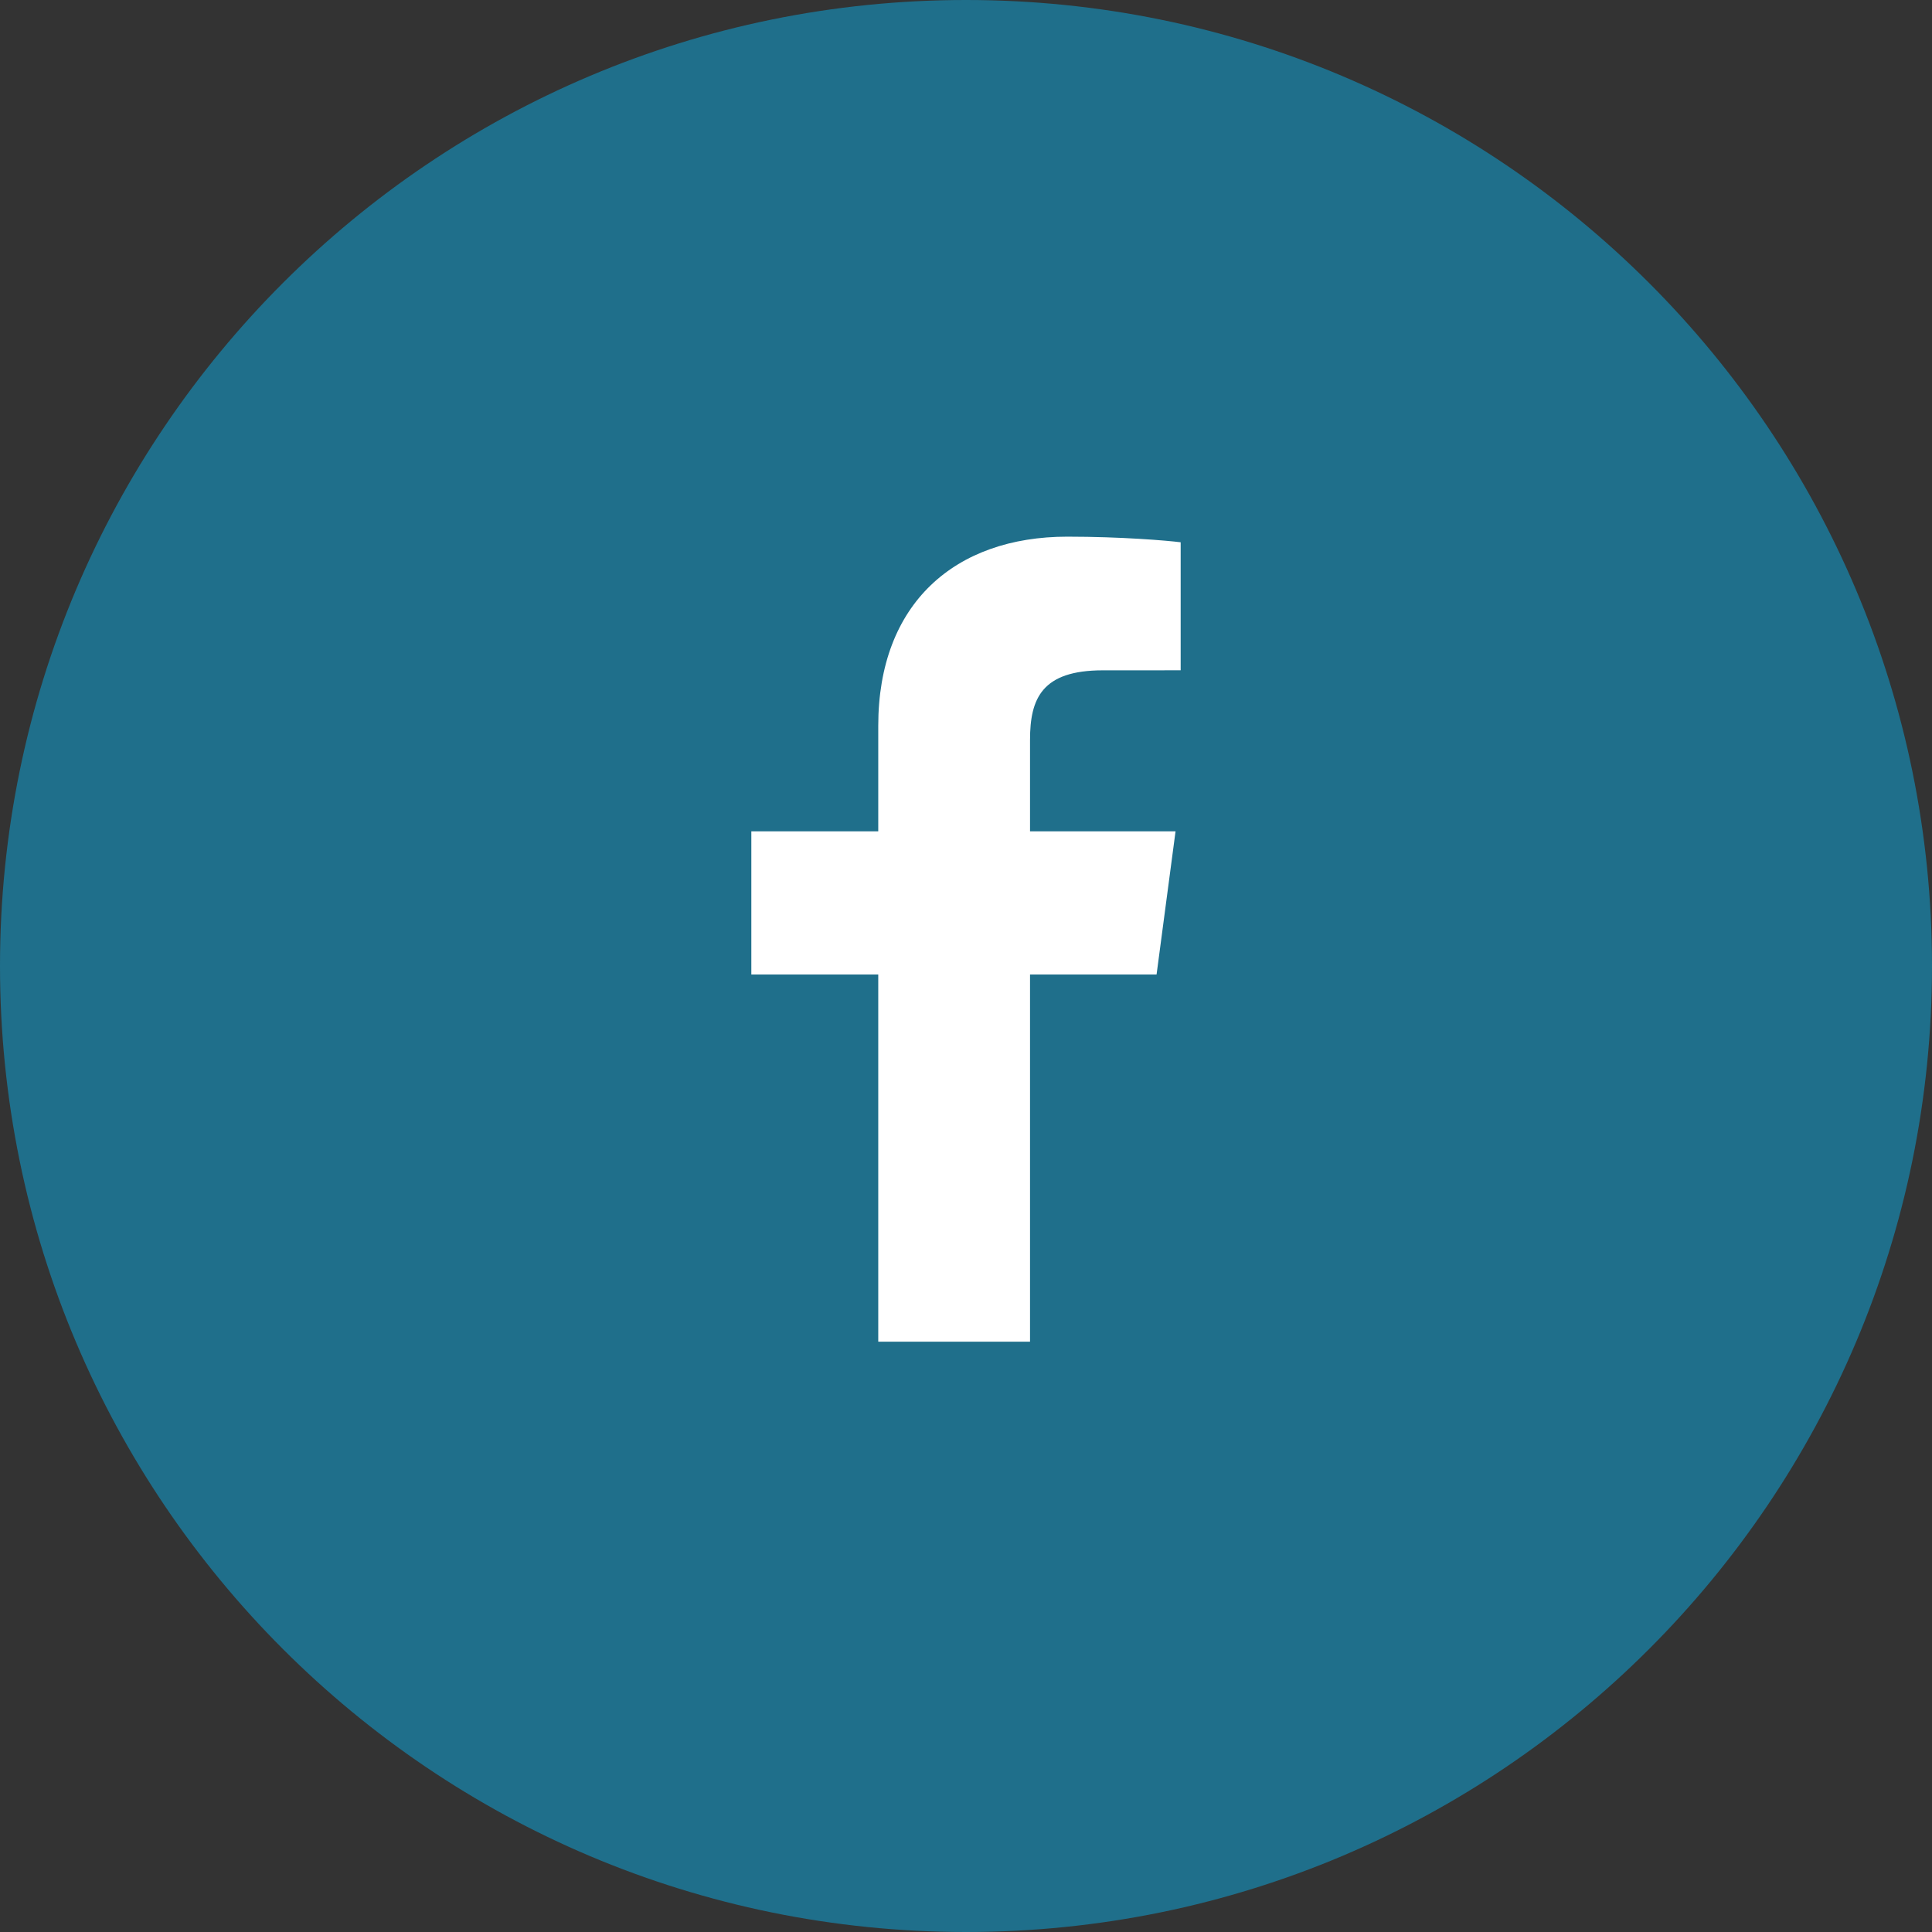 <?xml version="1.0" encoding="utf-8"?>
<svg width="72px" height="72px" viewbox="0 0 72 72" version="1.1" xmlns:xlink="http://www.w3.org/1999/xlink" xmlns="http://www.w3.org/2000/svg">
  <rect width="100%" height="100%" fill="#333333" stroke="none"/>
  <g id="Facebook">
    <path d="M36 72C55.882 72 72 55.882 72 36C72 16.118 55.882 0 36 0C16.118 0 0 16.118 0 36C0 55.882 16.118 72 36 72Z" id="Oval" fill="#1F6F8B" fill-rule="evenodd" stroke="none" />
    <g id="facebook-app-symbol" transform="translate(28 20)">
      <path d="M10.386 30L10.386 16.317L15.102 16.317L15.809 10.982L10.386 10.982L10.386 7.577C10.386 6.033 10.825 4.981 13.101 4.981L16 4.98L16 0.209C15.499 0.145 13.778 0 11.775 0C7.593 0 4.73 2.485 4.73 7.049L4.73 10.982L0 10.982L0 16.317L4.73 16.317L4.73 30L10.386 30Z" id="f_1_" fill="#FFFFFF" stroke="none" />
    </g>
  </g>
</svg>